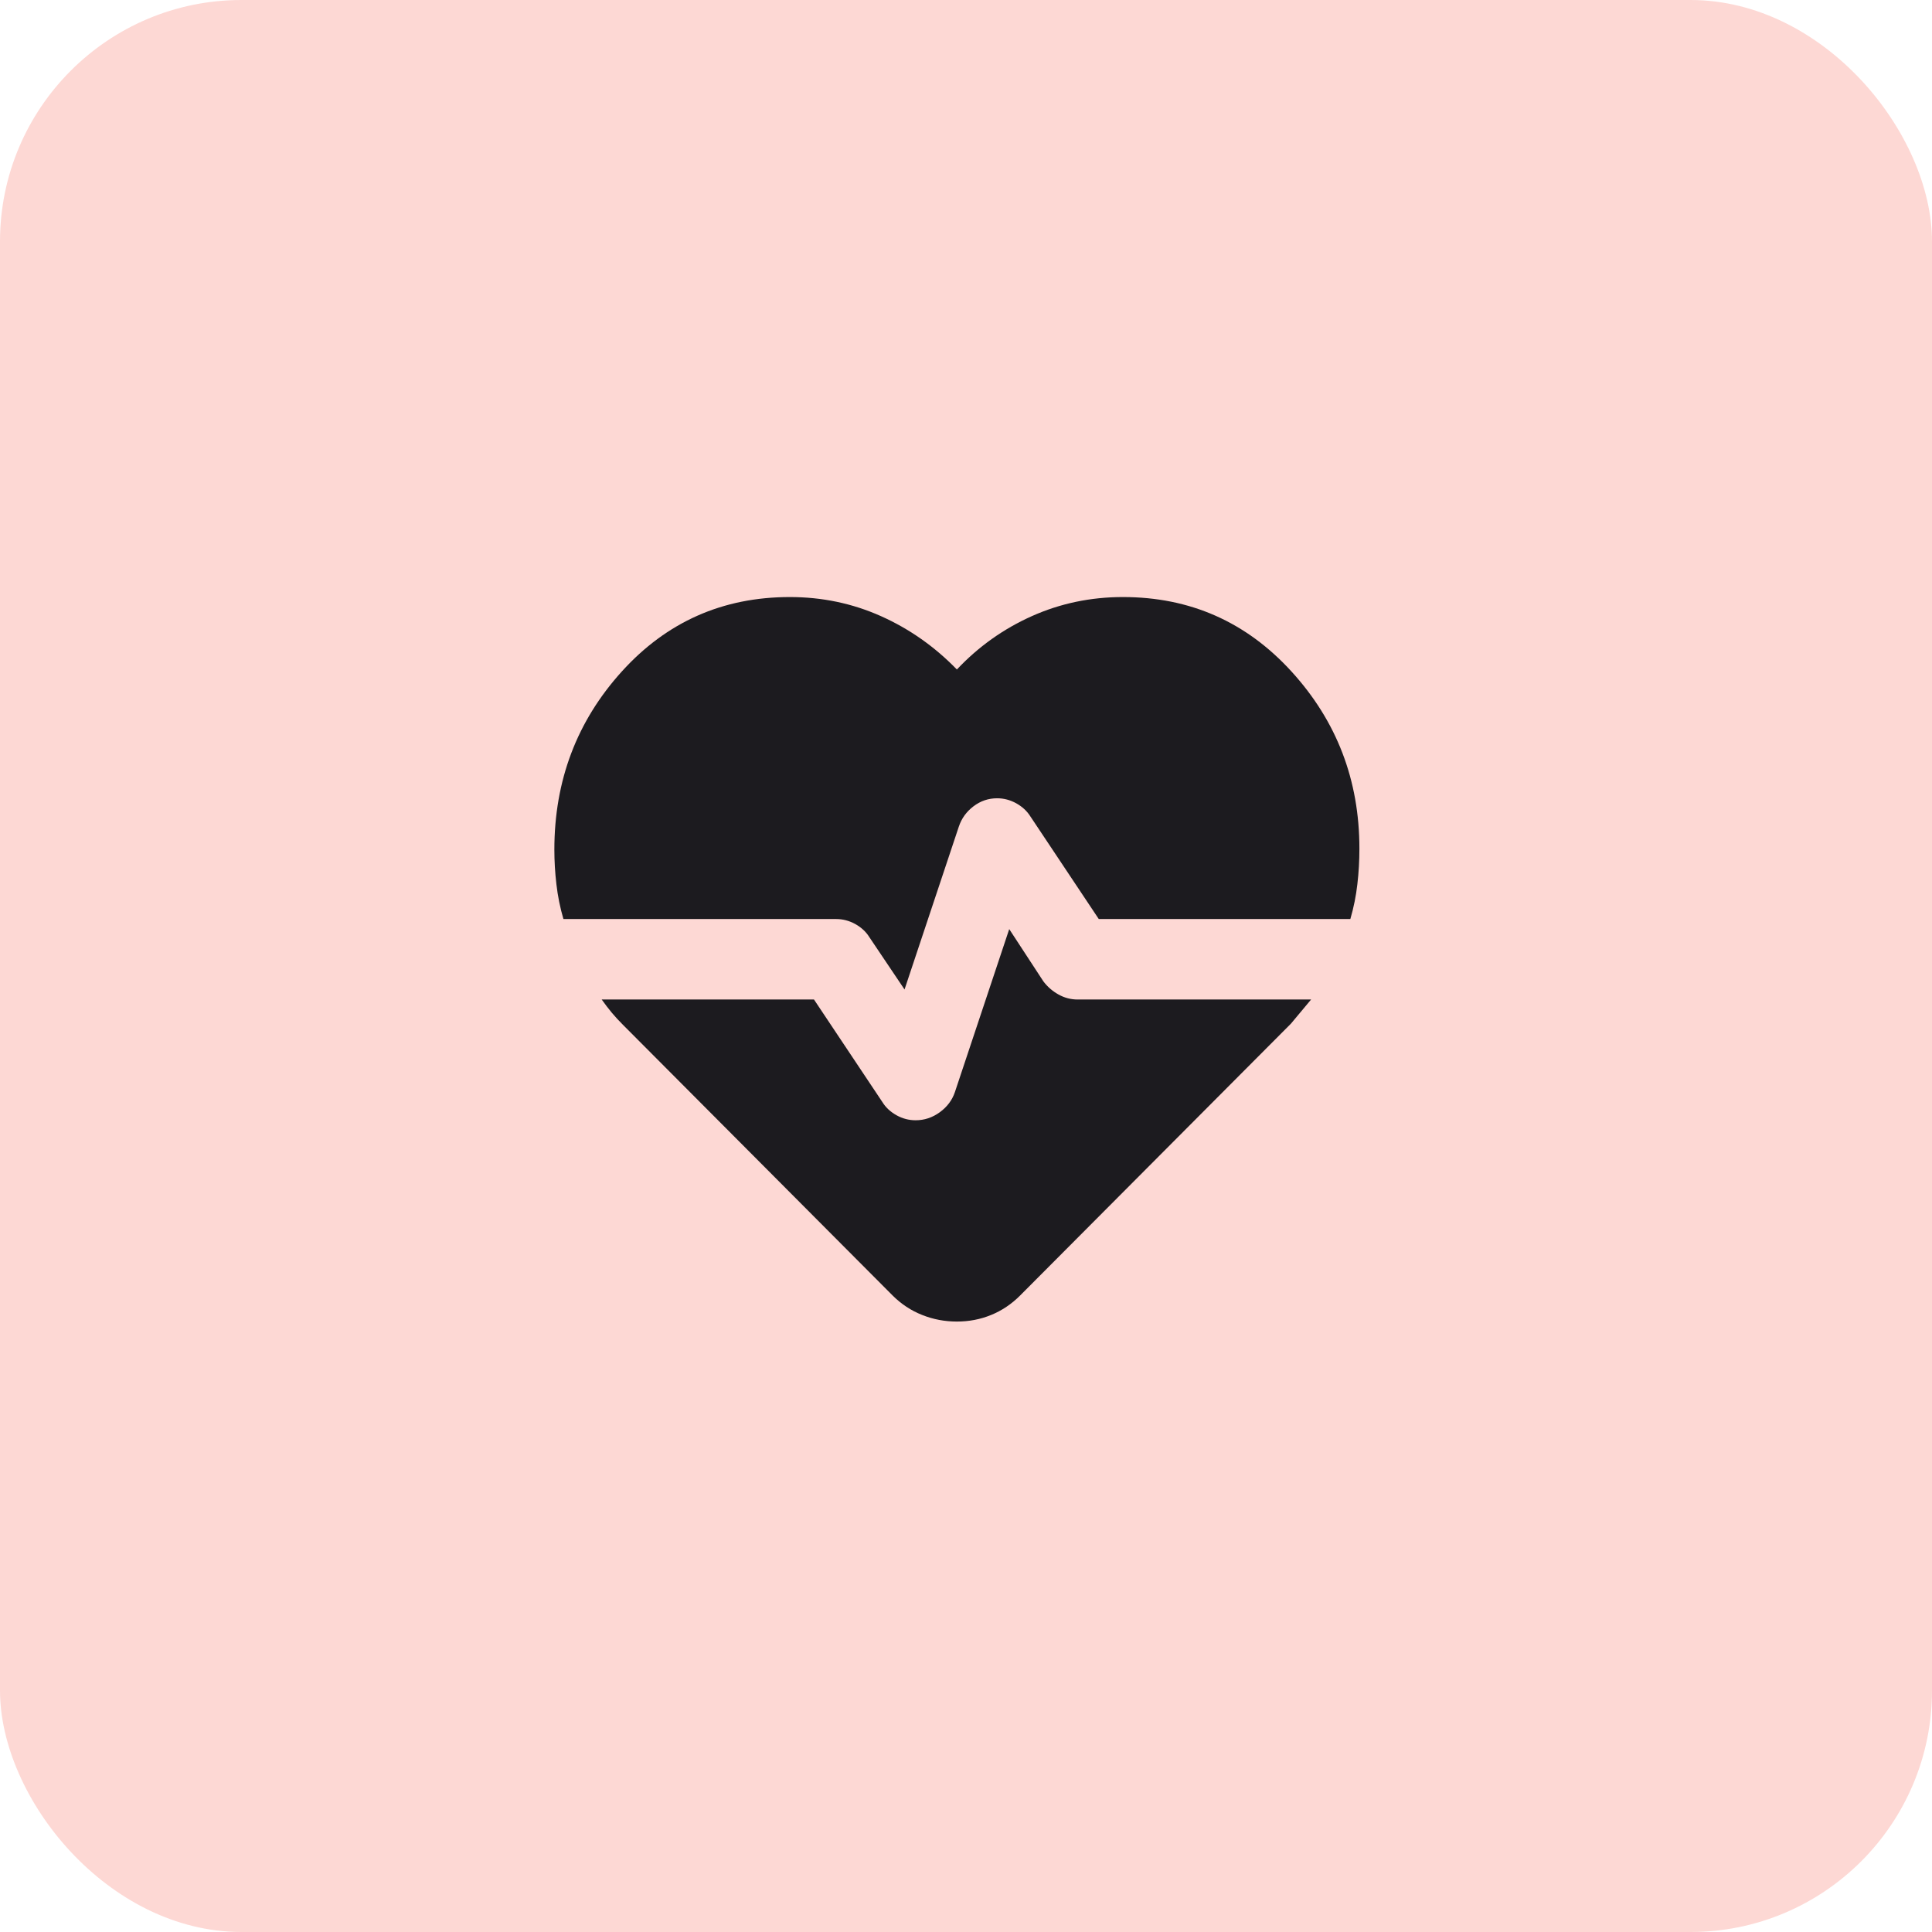 <svg width="32" height="32" viewBox="0 0 32 32" fill="none" xmlns="http://www.w3.org/2000/svg">
<rect width="32" height="32" rx="4" fill="#FDD8D4"/>
<mask id="mask0_3069_18065" style="mask-type:alpha" maskUnits="userSpaceOnUse" x="7" y="7" width="17" height="17">
<rect x="7.849" y="7.889" width="16" height="16" fill="#D9D9D9"/>
</mask>
<g mask="url(#mask0_3069_18065)">
<path d="M18.599 9.889C19.71 9.889 20.641 10.3 21.391 11.122C22.141 11.944 22.516 12.922 22.516 14.055C22.516 14.255 22.505 14.453 22.482 14.647C22.46 14.841 22.421 15.033 22.366 15.222H18.199L17.066 13.522C17.01 13.433 16.932 13.361 16.832 13.305C16.732 13.25 16.627 13.222 16.516 13.222C16.371 13.222 16.241 13.266 16.124 13.355C16.007 13.444 15.927 13.555 15.882 13.689L14.982 16.389L14.399 15.522C14.344 15.433 14.266 15.361 14.166 15.305C14.066 15.25 13.96 15.222 13.849 15.222H9.332C9.277 15.033 9.238 14.841 9.216 14.647C9.193 14.453 9.182 14.261 9.182 14.072C9.182 12.928 9.555 11.944 10.299 11.122C11.043 10.3 11.971 9.889 13.082 9.889C13.616 9.889 14.118 9.994 14.591 10.205C15.063 10.416 15.482 10.711 15.849 11.089C16.205 10.711 16.619 10.416 17.091 10.205C17.563 9.994 18.066 9.889 18.599 9.889ZM15.849 21.889C15.649 21.889 15.457 21.853 15.274 21.78C15.091 21.708 14.927 21.6 14.782 21.455L10.316 16.972C10.249 16.905 10.188 16.839 10.132 16.772C10.077 16.705 10.021 16.633 9.966 16.555H13.482L14.616 18.255C14.671 18.344 14.749 18.416 14.849 18.472C14.949 18.528 15.055 18.555 15.166 18.555C15.31 18.555 15.444 18.511 15.566 18.422C15.688 18.333 15.771 18.222 15.816 18.089L16.716 15.389L17.282 16.255C17.349 16.344 17.432 16.416 17.532 16.472C17.632 16.528 17.738 16.555 17.849 16.555H21.716L21.382 16.955L16.899 21.455C16.755 21.6 16.593 21.708 16.416 21.78C16.238 21.853 16.049 21.889 15.849 21.889Z" fill="#1C1B1F"/>
</g>
</svg>
